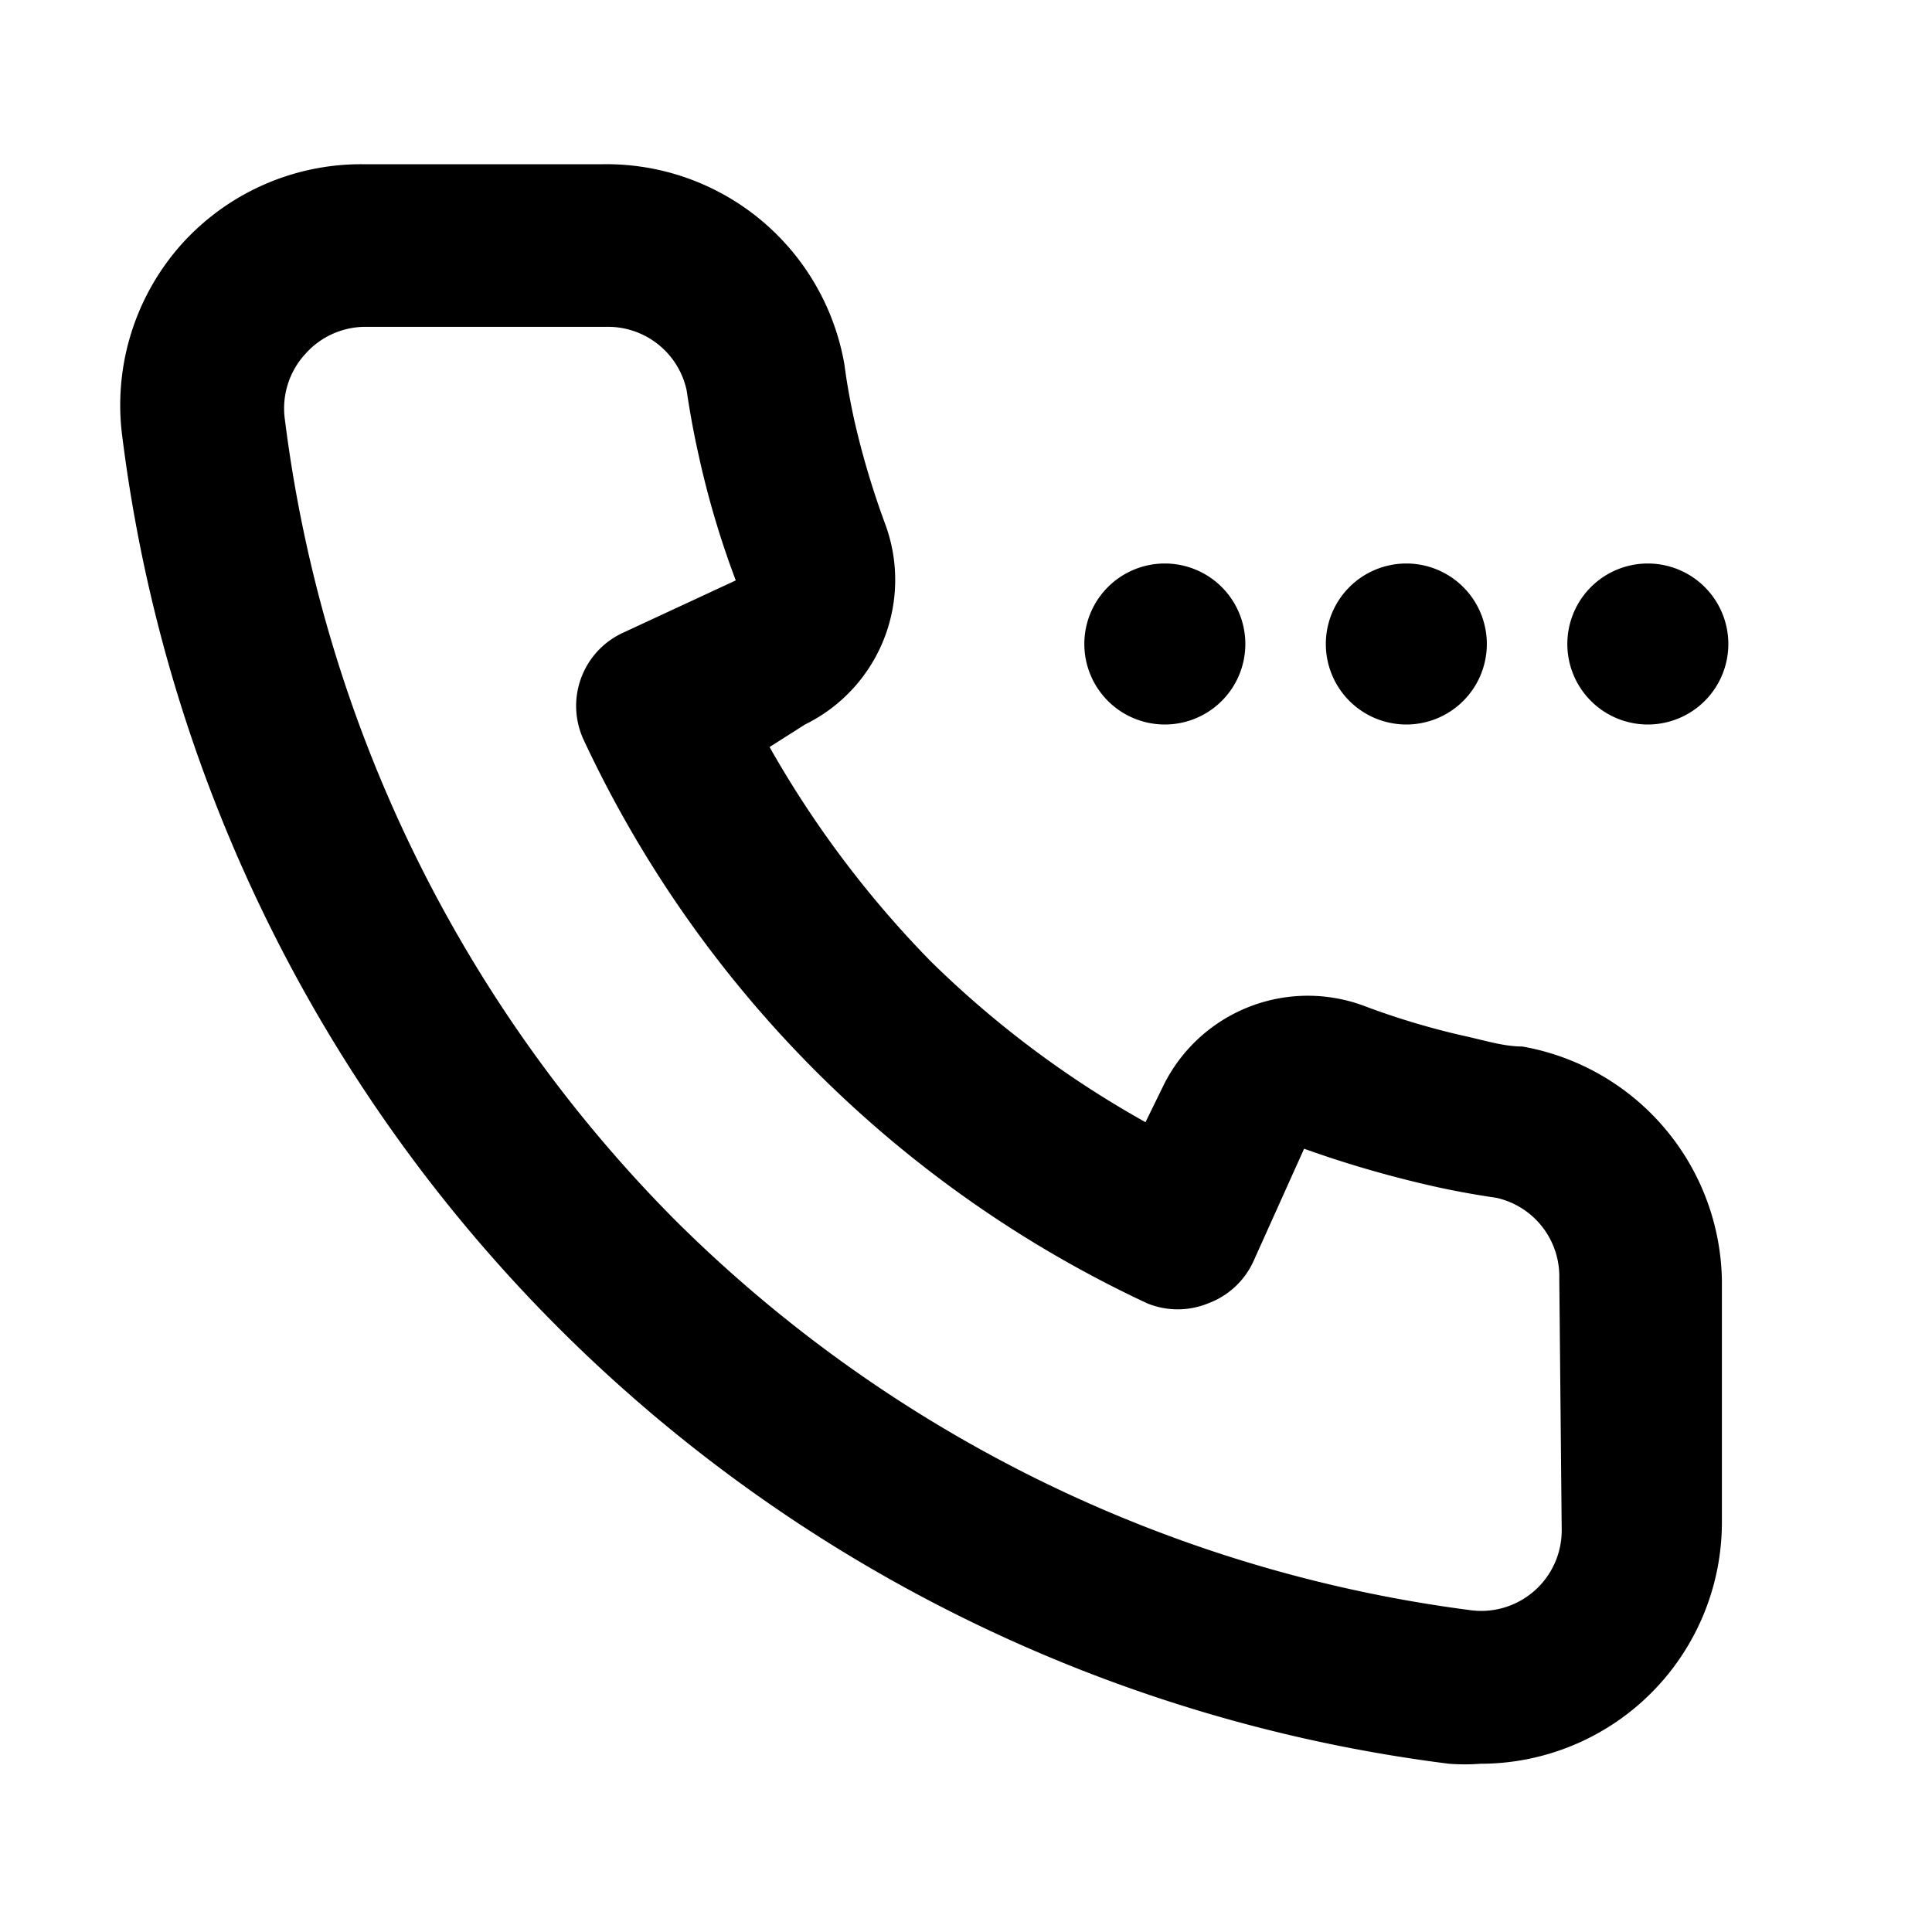 <?xml version="1.0" encoding="UTF-8"?> <svg xmlns="http://www.w3.org/2000/svg" viewBox="0 0 24 24"> <path d="M20.47,9a1,1,0,1,0-1-1A1,1,0,0,0,20.47,9Zm-3,0a1,1,0,1,0-1-1A1,1,0,0,0,17.47,9Zm-3,0a1,1,0,1,0-1-1A1,1,0,0,0,14.47,9ZM18.91,13c-.22,0-.45-.07-.67-.12a9.44,9.44,0,0,1-1.31-.39,2,2,0,0,0-2.48,1l-.22.45a12.48,12.48,0,0,1-2.67-2,12.83,12.83,0,0,1-2-2.66L10,9a2,2,0,0,0,1-2.48,10.33,10.33,0,0,1-.39-1.31c-.05-.23-.09-.45-.12-.68a3,3,0,0,0-3-2.49h-3a3,3,0,0,0-2.24,1,3,3,0,0,0-.73,2.39A19,19,0,0,0,18,21.91a2.56,2.56,0,0,0,.39,0,3,3,0,0,0,3-3v-3A3,3,0,0,0,18.91,13Zm.49,6a1,1,0,0,1-1.15,1,17.12,17.12,0,0,1-9.87-4.85A17.14,17.14,0,0,1,3.54,5.22a1,1,0,0,1,.25-.82,1,1,0,0,1,.74-.34h3a1,1,0,0,1,1,.79q.06.41.15.81a11.12,11.12,0,0,0,.46,1.55l-1.4.65a1,1,0,0,0-.49,1.33,14.49,14.49,0,0,0,7,7,1,1,0,0,0,.76,0,1,1,0,0,0,.56-.52l.63-1.4a13.69,13.69,0,0,0,1.58.46c.26.06.54.11.81.15a1,1,0,0,1,.78,1Z"></path> </svg> 